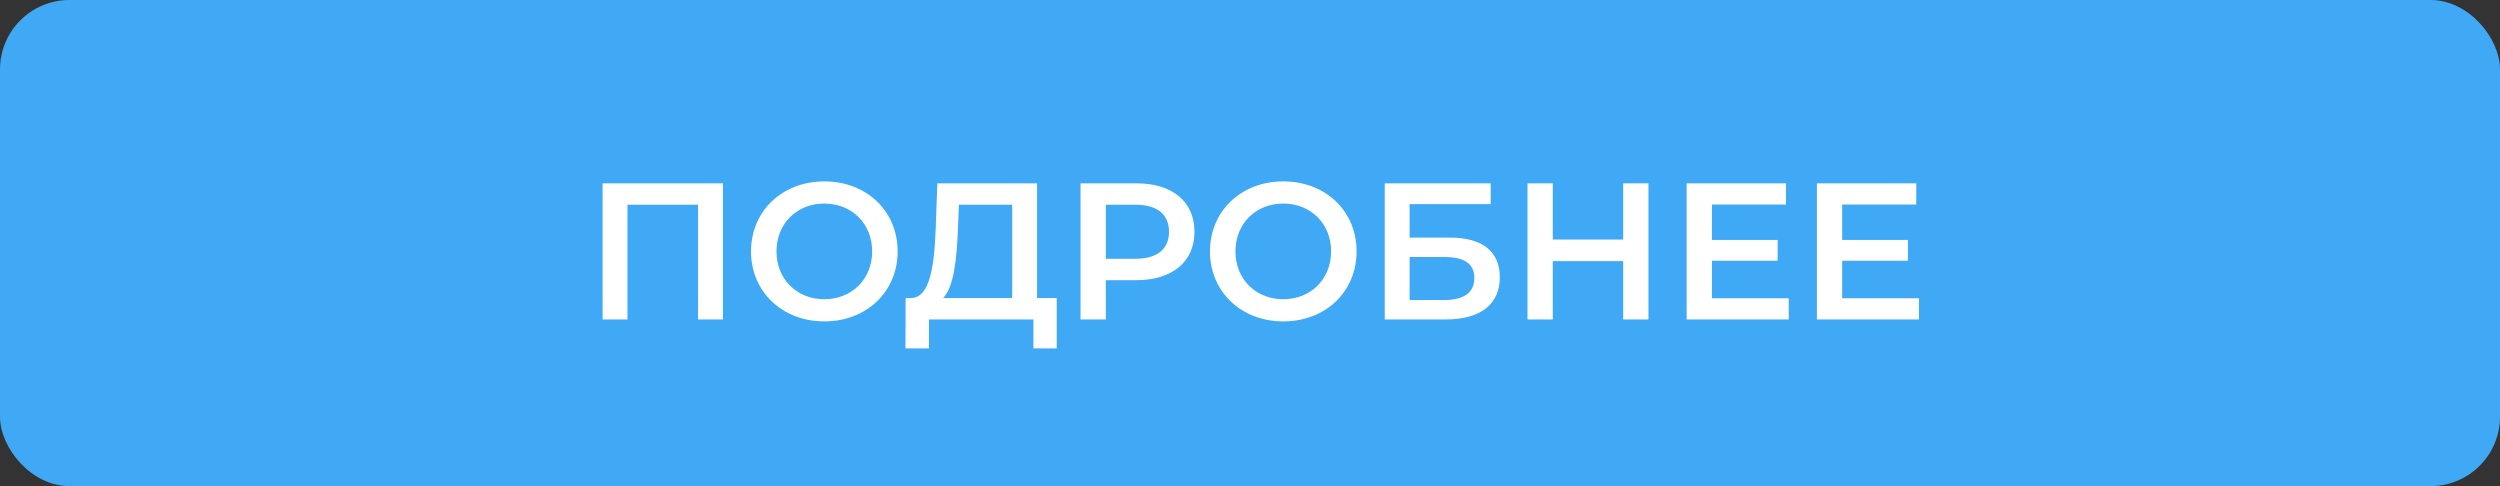 <?xml version="1.0" encoding="UTF-8"?> <svg xmlns="http://www.w3.org/2000/svg" width="180" height="35" viewBox="0 0 180 35" fill="none"><rect x="0" y="0" width="180" height="35" fill="#333333" stroke="none"/> <rect width="180" height="35" rx="5" fill="#3FA9F5"></rect> <path d="M43.386 13.2V23H45.178V14.74H50.26V23H52.052V13.2H43.386ZM59.351 23.14C62.389 23.14 64.629 21.012 64.629 18.1C64.629 15.188 62.389 13.06 59.351 13.06C56.313 13.06 54.073 15.202 54.073 18.1C54.073 20.998 56.313 23.14 59.351 23.14ZM59.351 21.544C57.377 21.544 55.907 20.102 55.907 18.1C55.907 16.098 57.377 14.656 59.351 14.656C61.325 14.656 62.795 16.098 62.795 18.1C62.795 20.102 61.325 21.544 59.351 21.544ZM74.67 21.46V13.2H67.488L67.376 16.308C67.278 19.178 66.956 21.404 65.626 21.46H65.206L65.192 25.086H66.886V23H74.404V25.086H76.084V21.46H74.67ZM68.972 16.476L69.042 14.74H72.878V21.46H67.908C68.664 20.676 68.888 18.702 68.972 16.476ZM81.83 13.2H77.798V23H79.618V20.172H81.83C84.406 20.172 86.002 18.842 86.002 16.686C86.002 14.516 84.406 13.2 81.83 13.2ZM81.746 18.632H79.618V14.74H81.746C83.342 14.74 84.168 15.454 84.168 16.686C84.168 17.918 83.342 18.632 81.746 18.632ZM92.396 23.14C95.434 23.14 97.674 21.012 97.674 18.1C97.674 15.188 95.434 13.06 92.396 13.06C89.358 13.06 87.118 15.202 87.118 18.1C87.118 20.998 89.358 23.14 92.396 23.14ZM92.396 21.544C90.422 21.544 88.952 20.102 88.952 18.1C88.952 16.098 90.422 14.656 92.396 14.656C94.37 14.656 95.84 16.098 95.84 18.1C95.84 20.102 94.37 21.544 92.396 21.544ZM99.701 23H104.11C106.588 23 107.988 21.908 107.988 19.962C107.988 18.114 106.742 17.106 104.39 17.106H101.492V14.698H107.33V13.2H99.701V23ZM101.492 21.6V18.506H104.012C105.44 18.506 106.154 18.996 106.154 20.018C106.154 21.054 105.412 21.6 104.012 21.6H101.492ZM116.869 13.2V17.246H111.801V13.2H109.981V23H111.801V18.8H116.869V23H118.689V13.2H116.869ZM123.258 21.474V18.772H127.99V17.274H123.258V14.726H128.592V13.2H121.438V23H128.788V21.474H123.258ZM132.637 21.474V18.772H137.369V17.274H132.637V14.726H137.971V13.2H130.817V23H138.167V21.474H132.637Z" fill="white"></path> </svg> 